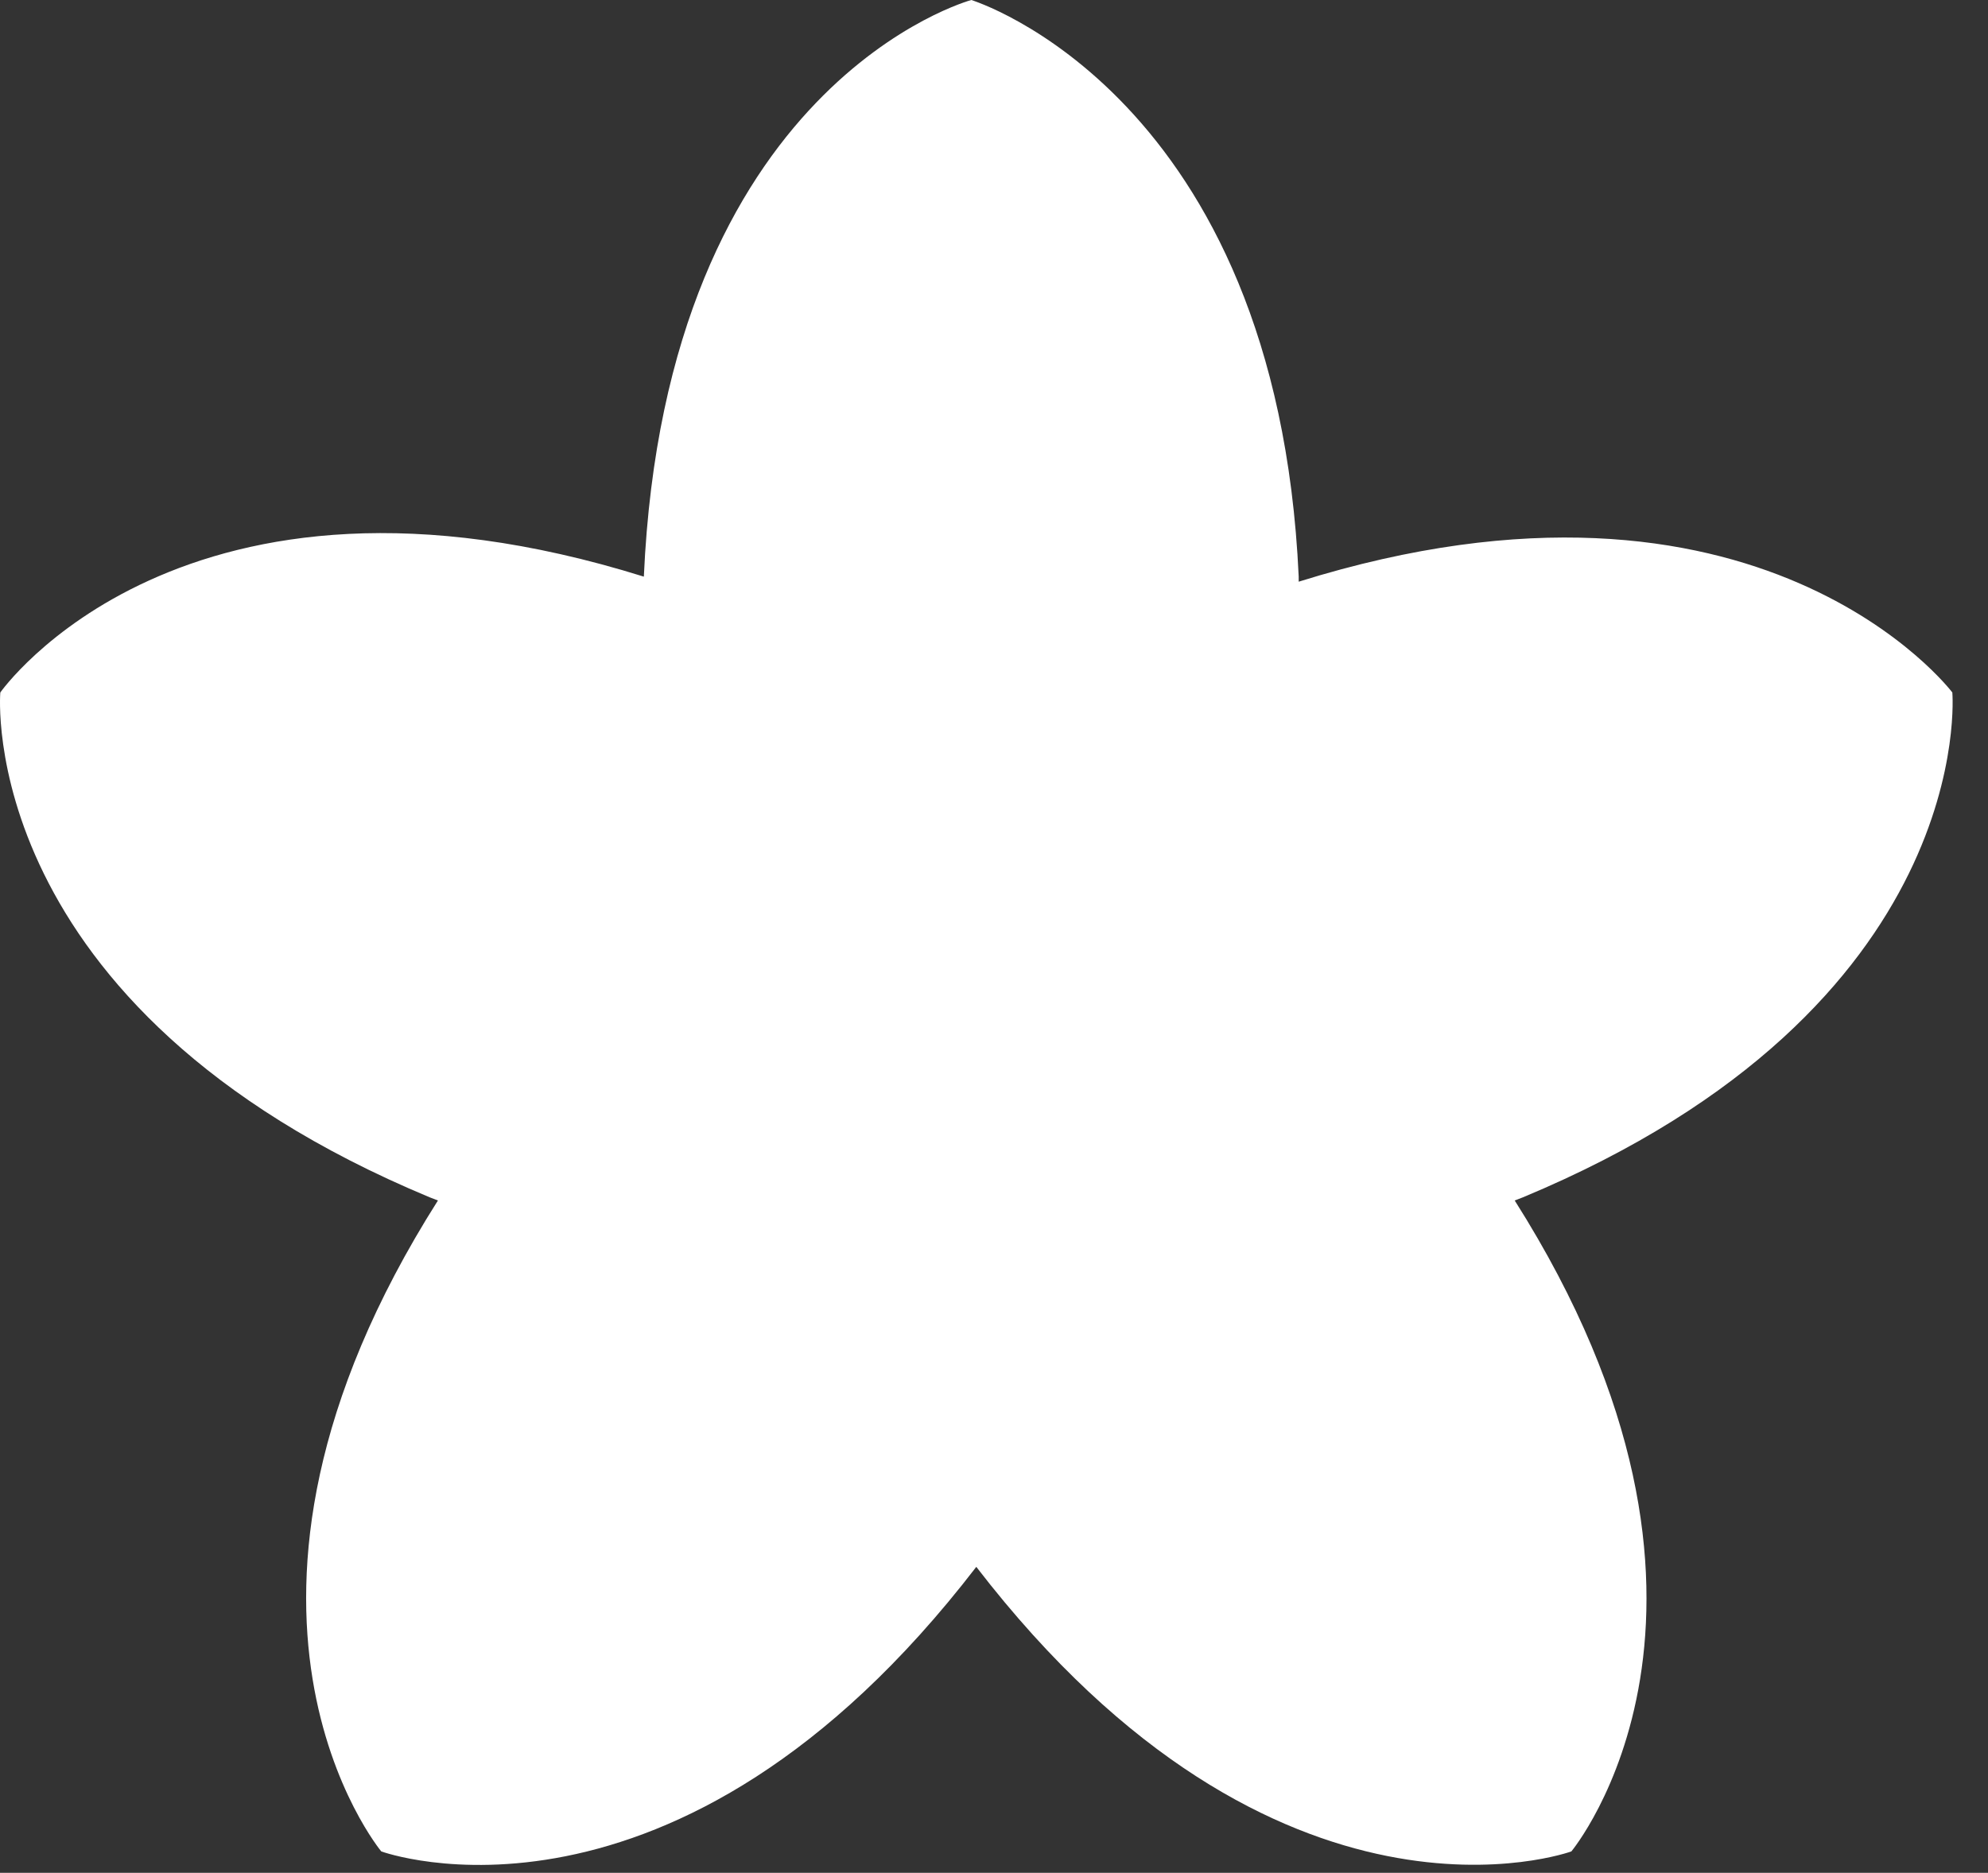<?xml version="1.0" encoding="utf-8"?>
<svg xmlns="http://www.w3.org/2000/svg" fill="none" height="100%" overflow="visible" preserveAspectRatio="none" style="display: block;" viewBox="0 0 52 49" width="100%">
<rect x="0" y="0" width="52" height="49" fill="#333333" stroke="none"/>
<path d="M25.537 40.995C17.648 51.257 9.973 48.44 9.973 48.44C9.973 48.44 4.686 42.082 11.455 31.409L11.241 31.327C-0.7 26.353 0.008 18.118 0.008 18.118C0.008 18.118 4.768 11.315 16.841 15.087C17.417 2.158 25.406 0 25.406 0C25.406 0 33.394 2.438 33.97 15.087V15.219C46.043 11.447 51.067 18.118 51.067 18.118C51.067 18.118 51.775 26.353 39.834 31.327L39.62 31.409C46.389 42.099 41.102 48.44 41.102 48.44C41.102 48.44 33.427 51.24 25.537 40.995Z" fill="white" id="Vector"/>
</svg>